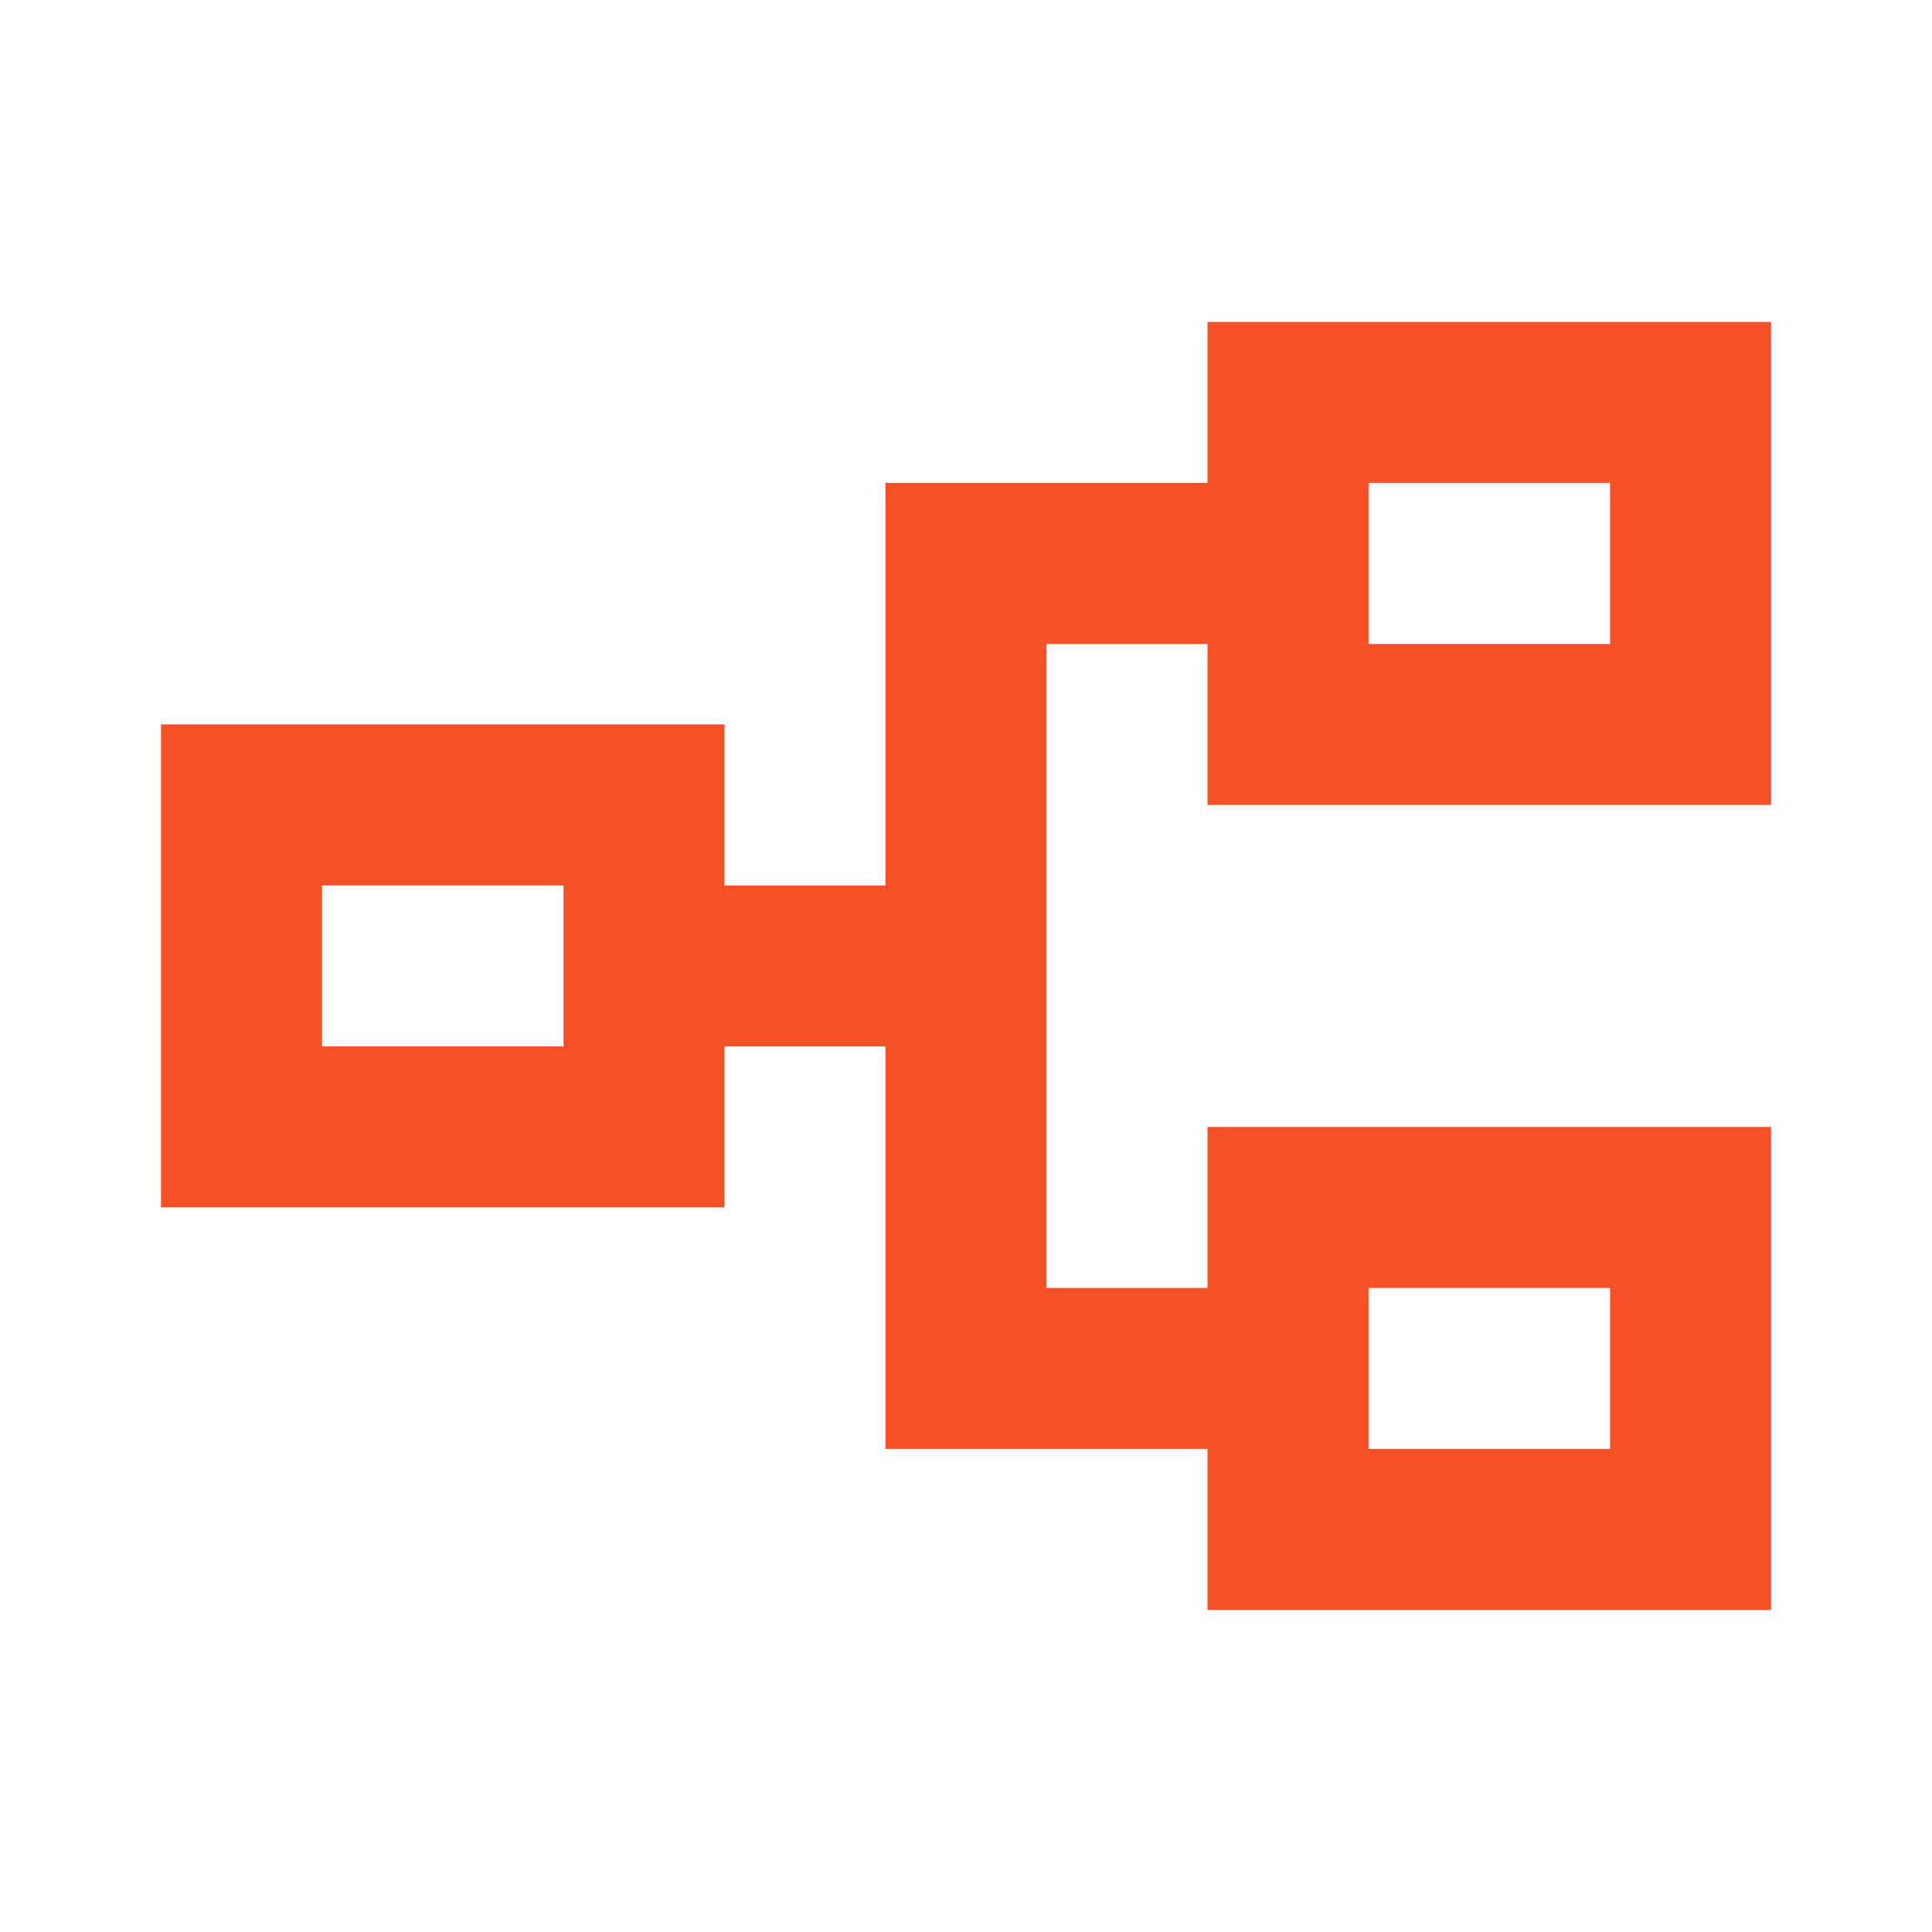 <svg width="16" height="16" viewBox="0 0 16 16" fill="none" xmlns="http://www.w3.org/2000/svg">
<mask id="mask0_15216_7534" style="mask-type:alpha" maskUnits="userSpaceOnUse" x="0" y="0" width="16" height="16">
<rect width="16" height="16" fill="#D9D9D9"/>
</mask>
<g mask="url(#mask0_15216_7534)">
<path d="M10 13.333V11.999H7.333V8.666H6V9.999H1.333V5.999H6V7.333H7.333V3.999H10V2.666H14.667V6.666H10V5.333H8.667V10.666H10V9.333H14.667V13.333H10ZM11.334 11.999H13.334V10.666H11.334V11.999ZM2.667 8.666H4.667V7.333H2.667V8.666ZM11.334 5.333H13.334V3.999H11.334V5.333Z" fill="#F65026"/>
</g>
</svg>
